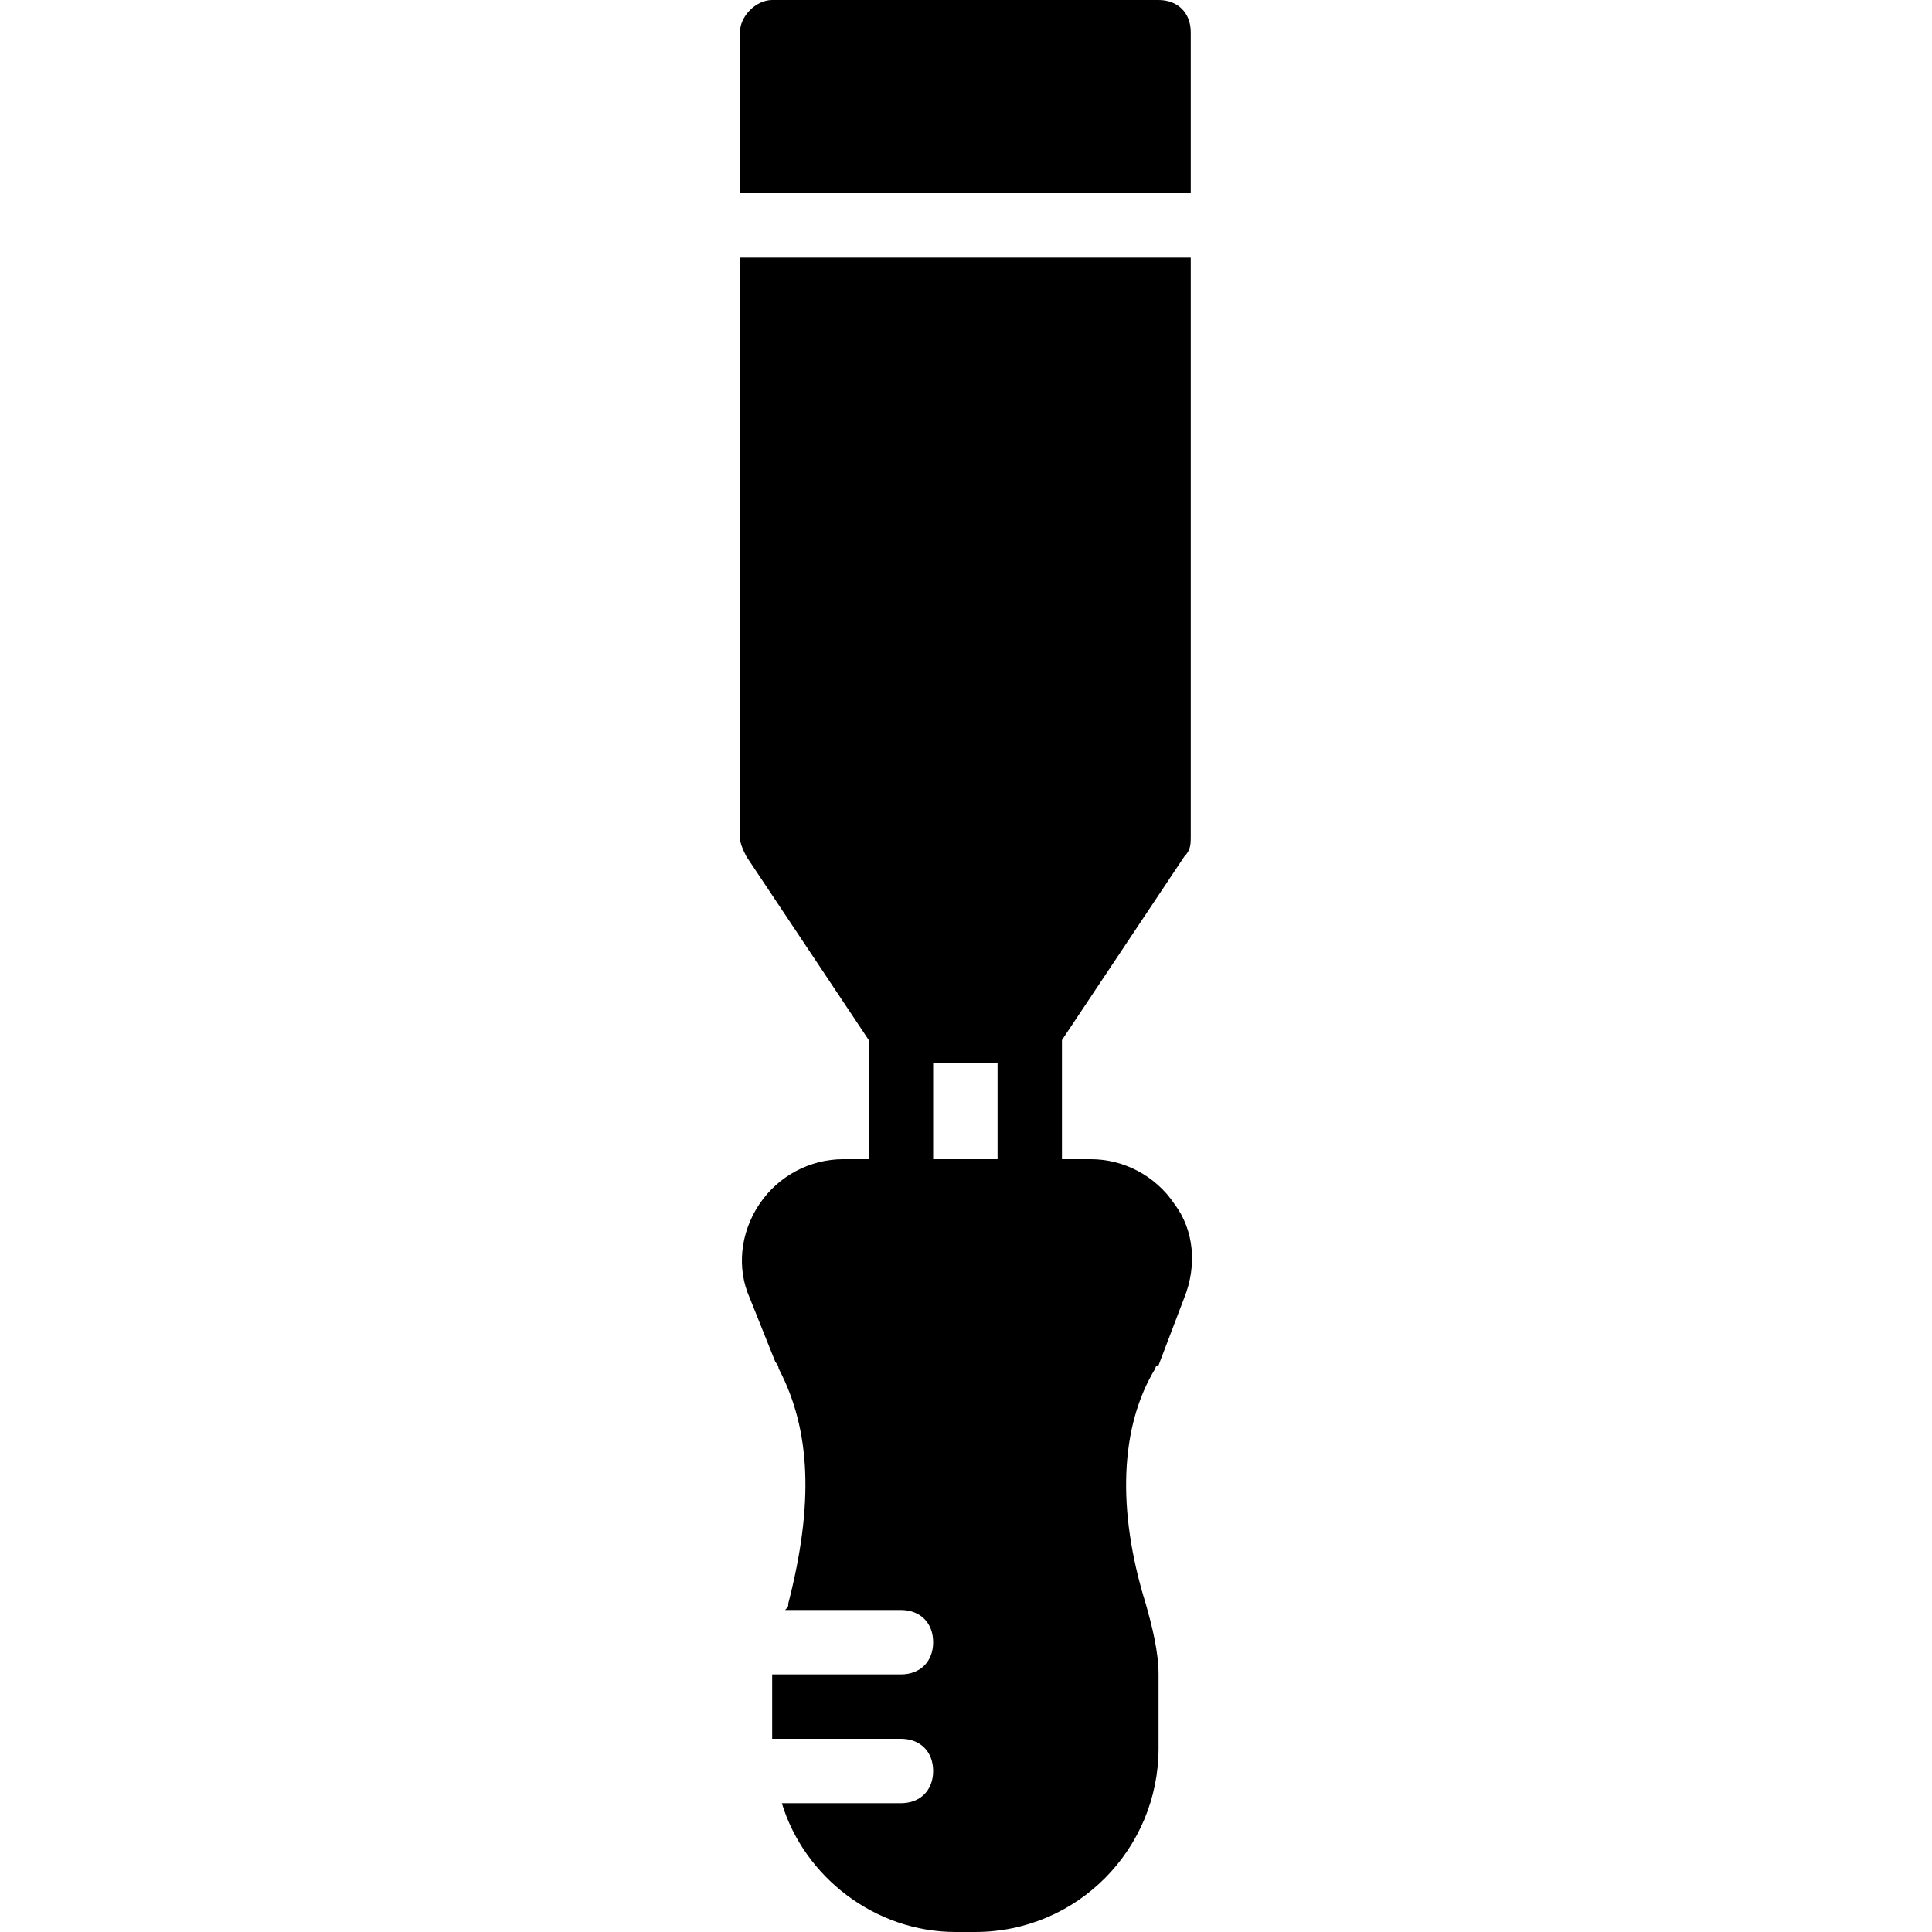<?xml version="1.0" encoding="iso-8859-1"?>
<!-- Uploaded to: SVG Repo, www.svgrepo.com, Generator: SVG Repo Mixer Tools -->
<svg fill="#000000" height="800px" width="800px" version="1.1" id="Layer_1" xmlns="http://www.w3.org/2000/svg" xmlns:xlink="http://www.w3.org/1999/xlink" 
	 viewBox="0 0 512 512" xml:space="preserve">
<g>
	<g>
		<path d="M311.296,319.147c-5.12-7.68-13.653-11.947-22.187-11.947h-7.68v-31.573l32.427-48.64c1.707-1.707,1.707-3.413,1.707-5.12
			v-153.6H196.096v153.6c0,1.707,0.853,3.413,1.707,5.12l32.427,48.64V307.2h-6.827c-8.533,0-17.067,4.267-22.187,11.947
			c-5.12,7.68-5.973,17.067-2.56,24.747l6.827,17.067c0,0,0.853,0.853,0.853,1.707c8.533,16.213,9.387,35.84,2.56,62.293
			c0,0.853,0,0.853-0.853,1.707h30.72c5.12,0,8.533,3.413,8.533,8.533s-3.413,8.533-8.533,8.533h-34.133V460.8h34.133
			c5.12,0,8.533,3.413,8.533,8.533s-3.413,8.533-8.533,8.533h-31.573c5.973,19.627,24.747,34.133,46.08,34.133h5.12
			c27.307,0,48.64-22.187,48.64-48.64v-19.627c0-5.973-1.707-12.8-3.413-18.773c-7.68-24.747-6.827-46.933,2.56-62.293
			c0,0,0-0.853,0.853-0.853l6.827-17.92C317.269,335.36,316.416,325.973,311.296,319.147z M264.363,307.2h-17.067v-25.6h17.067
			V307.2z"/>
	</g>
</g>
<g>
	<g>
		<path d="M307.029,0h-102.4c-4.267,0-8.533,4.267-8.533,8.533V51.2h119.467V8.533C315.563,3.413,312.149,0,307.029,0z"/>
	</g>
</g>
</svg>